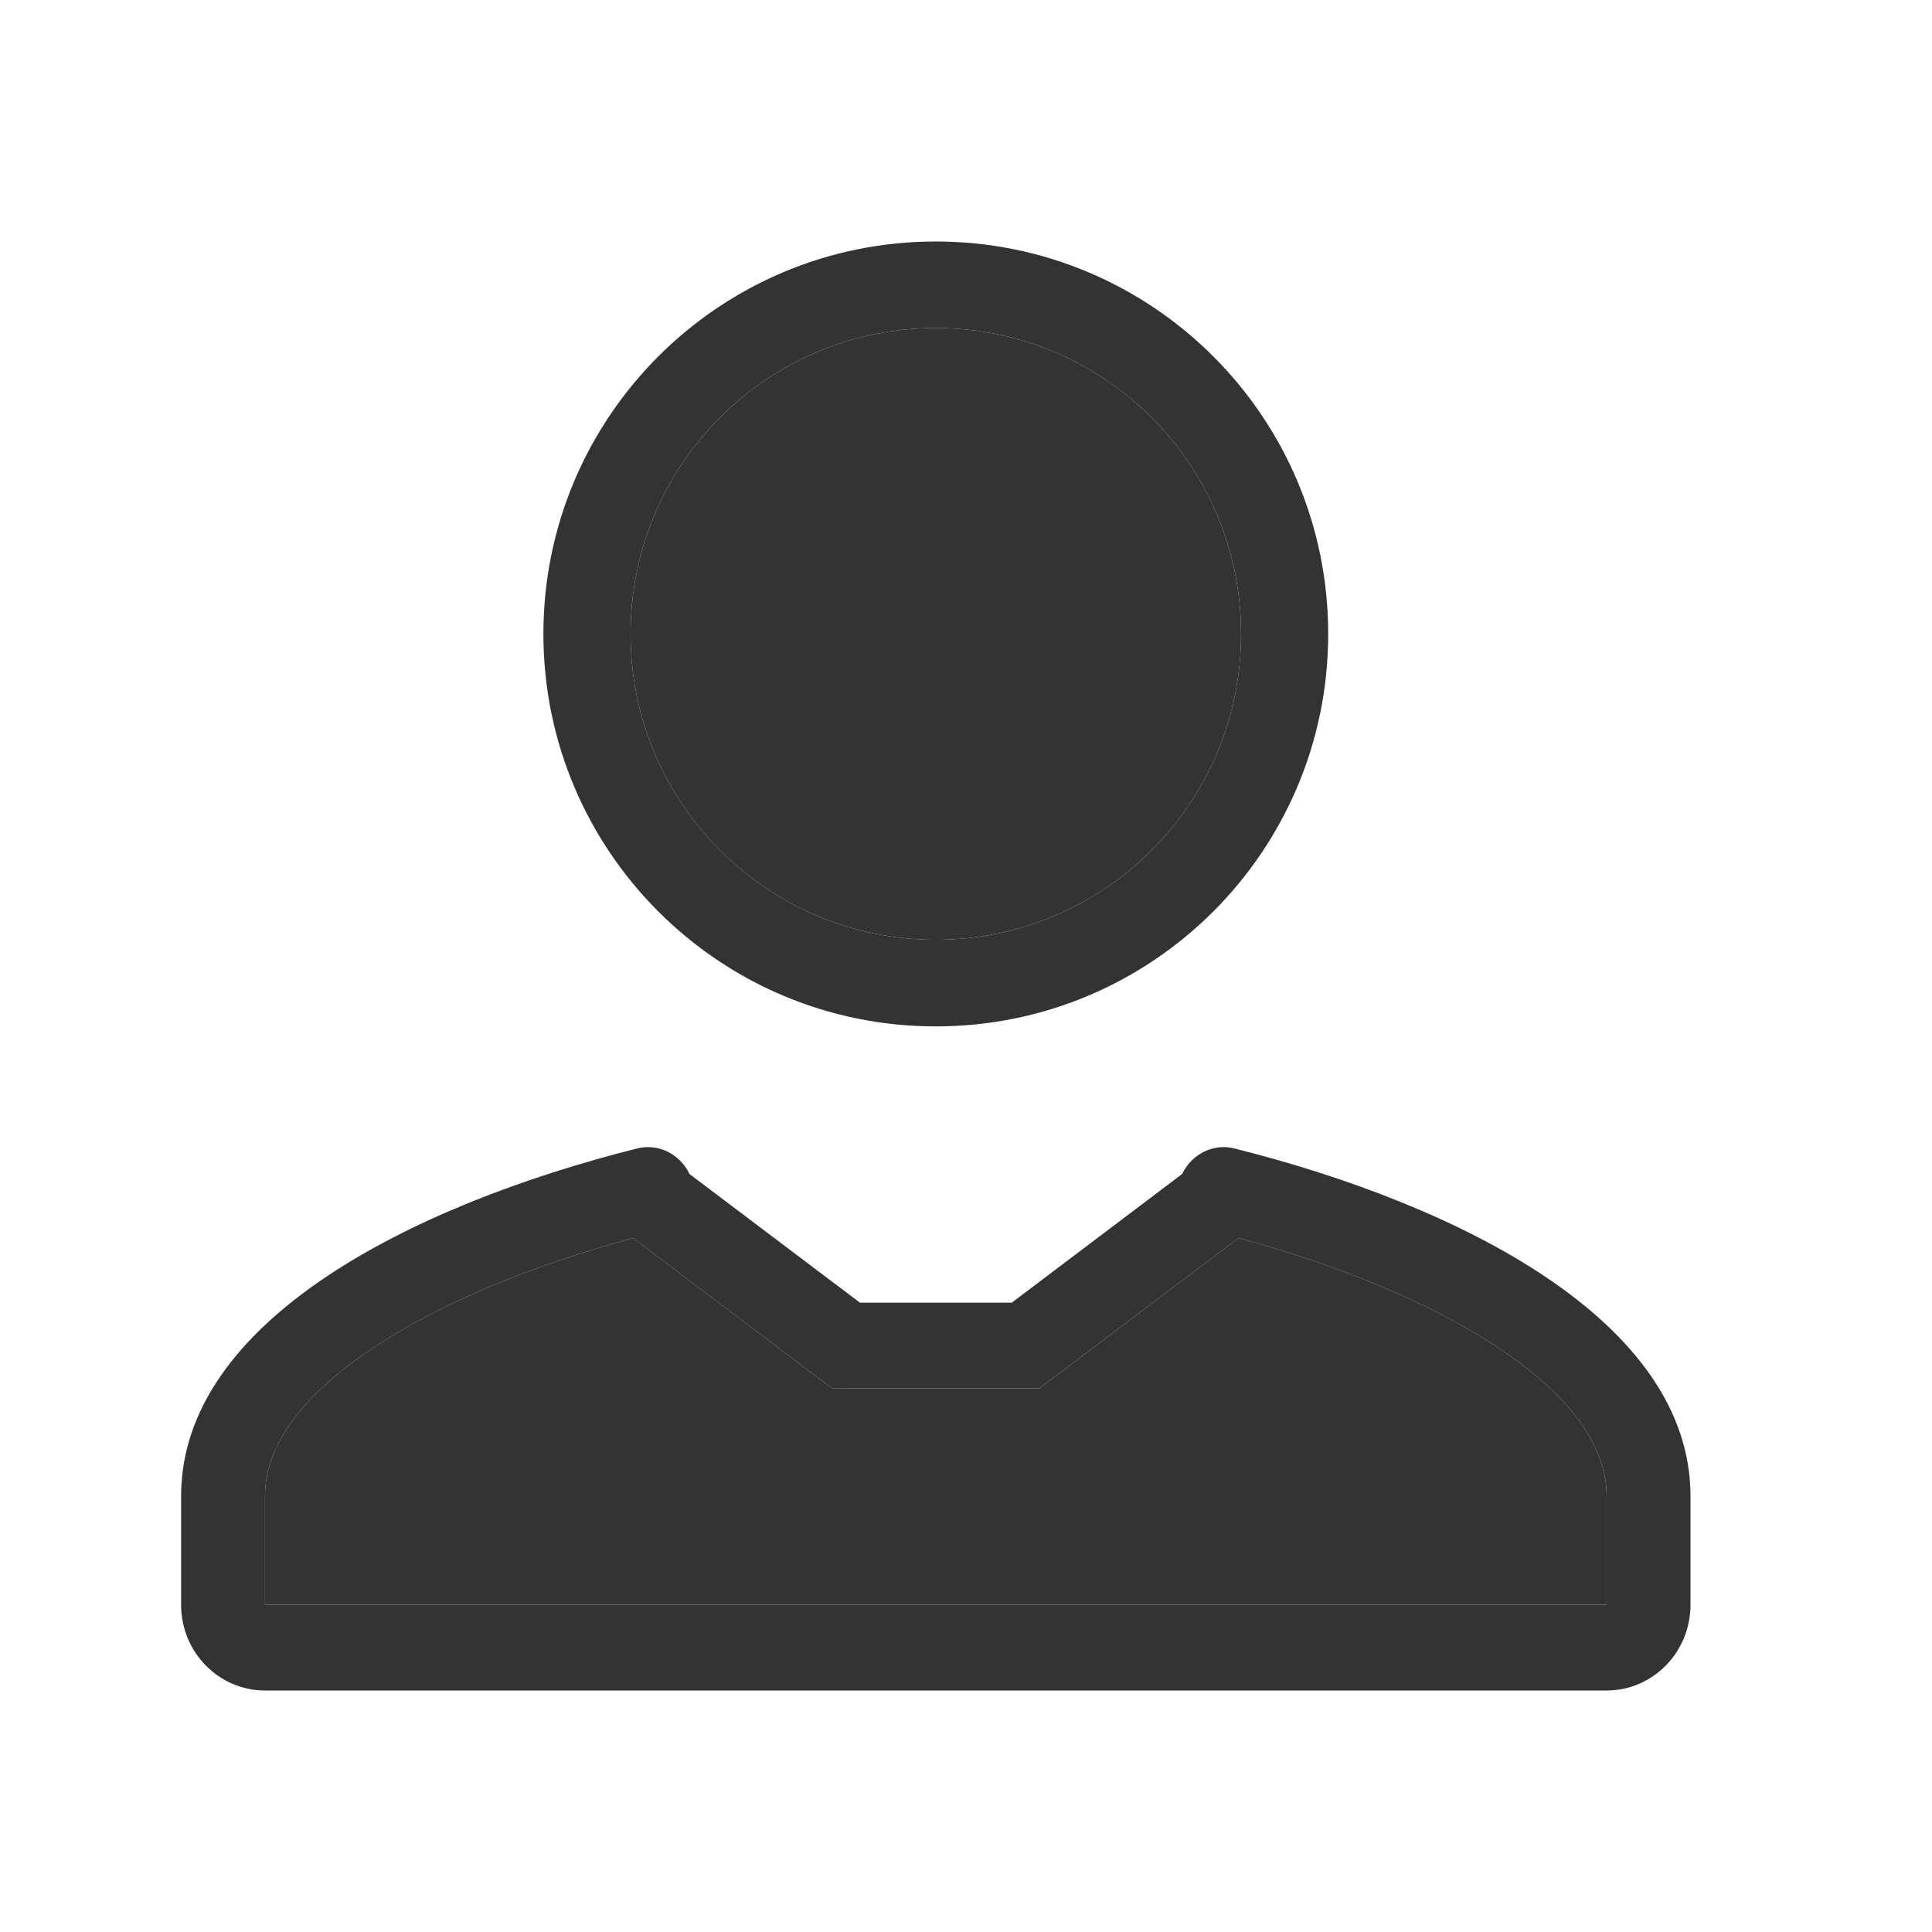 <svg width="19" height="19" viewBox="0 0 19 19" fill="none" xmlns="http://www.w3.org/2000/svg">
<path fill-rule="evenodd" clip-rule="evenodd" d="M9.203 9.242C10.856 9.242 12.205 7.902 12.205 6.234C12.205 4.566 10.856 3.226 9.203 3.226C7.55 3.226 6.201 4.566 6.201 6.234C6.201 7.902 7.55 9.242 9.203 9.242ZM13.062 6.234C13.062 8.367 11.335 10.094 9.203 10.094C7.071 10.094 5.344 8.367 5.344 6.234C5.344 4.102 7.071 2.375 9.203 2.375C11.335 2.375 13.062 4.102 13.062 6.234Z" fill="#333333"/>
<path d="M9.203 9.242C10.856 9.242 12.205 7.902 12.205 6.234C12.205 4.566 10.856 3.226 9.203 3.226C7.55 3.226 6.201 4.566 6.201 6.234C6.201 7.902 7.55 9.242 9.203 9.242Z" fill="#333333"/>
<path fill-rule="evenodd" clip-rule="evenodd" d="M6.781 11.546C6.687 11.349 6.474 11.242 6.267 11.294C4.039 11.854 1.781 12.996 1.781 14.714V15.782C1.781 16.247 2.15 16.625 2.606 16.625H15.8C16.256 16.625 16.625 16.247 16.625 15.782V14.714C16.625 12.996 14.368 11.854 12.139 11.294C11.932 11.242 11.72 11.349 11.625 11.546L9.95 12.811C9.583 12.811 9.397 12.811 9.213 12.811C9.023 12.811 8.837 12.811 8.457 12.811L6.781 11.546ZM12.18 12.175L10.221 13.654L9.95 13.654C9.581 13.654 9.395 13.654 9.213 13.654C9.024 13.654 8.839 13.654 8.457 13.654L8.185 13.655L6.226 12.175C5.248 12.441 4.323 12.814 3.643 13.273C2.891 13.782 2.606 14.275 2.606 14.714V15.782H15.8V14.714C15.8 14.275 15.515 13.782 14.763 13.273C14.084 12.814 13.158 12.441 12.18 12.175Z" fill="#333333"/>
<path d="M12.18 12.175L10.221 13.654L9.95 13.654L9.213 13.654L8.457 13.654L8.185 13.655L6.226 12.175C5.248 12.441 4.323 12.814 3.643 13.273C2.891 13.782 2.606 14.275 2.606 14.714V15.782H15.8V14.714C15.8 14.275 15.515 13.782 14.763 13.273C14.084 12.814 13.158 12.441 12.18 12.175Z" fill="#333333"/>
</svg>
